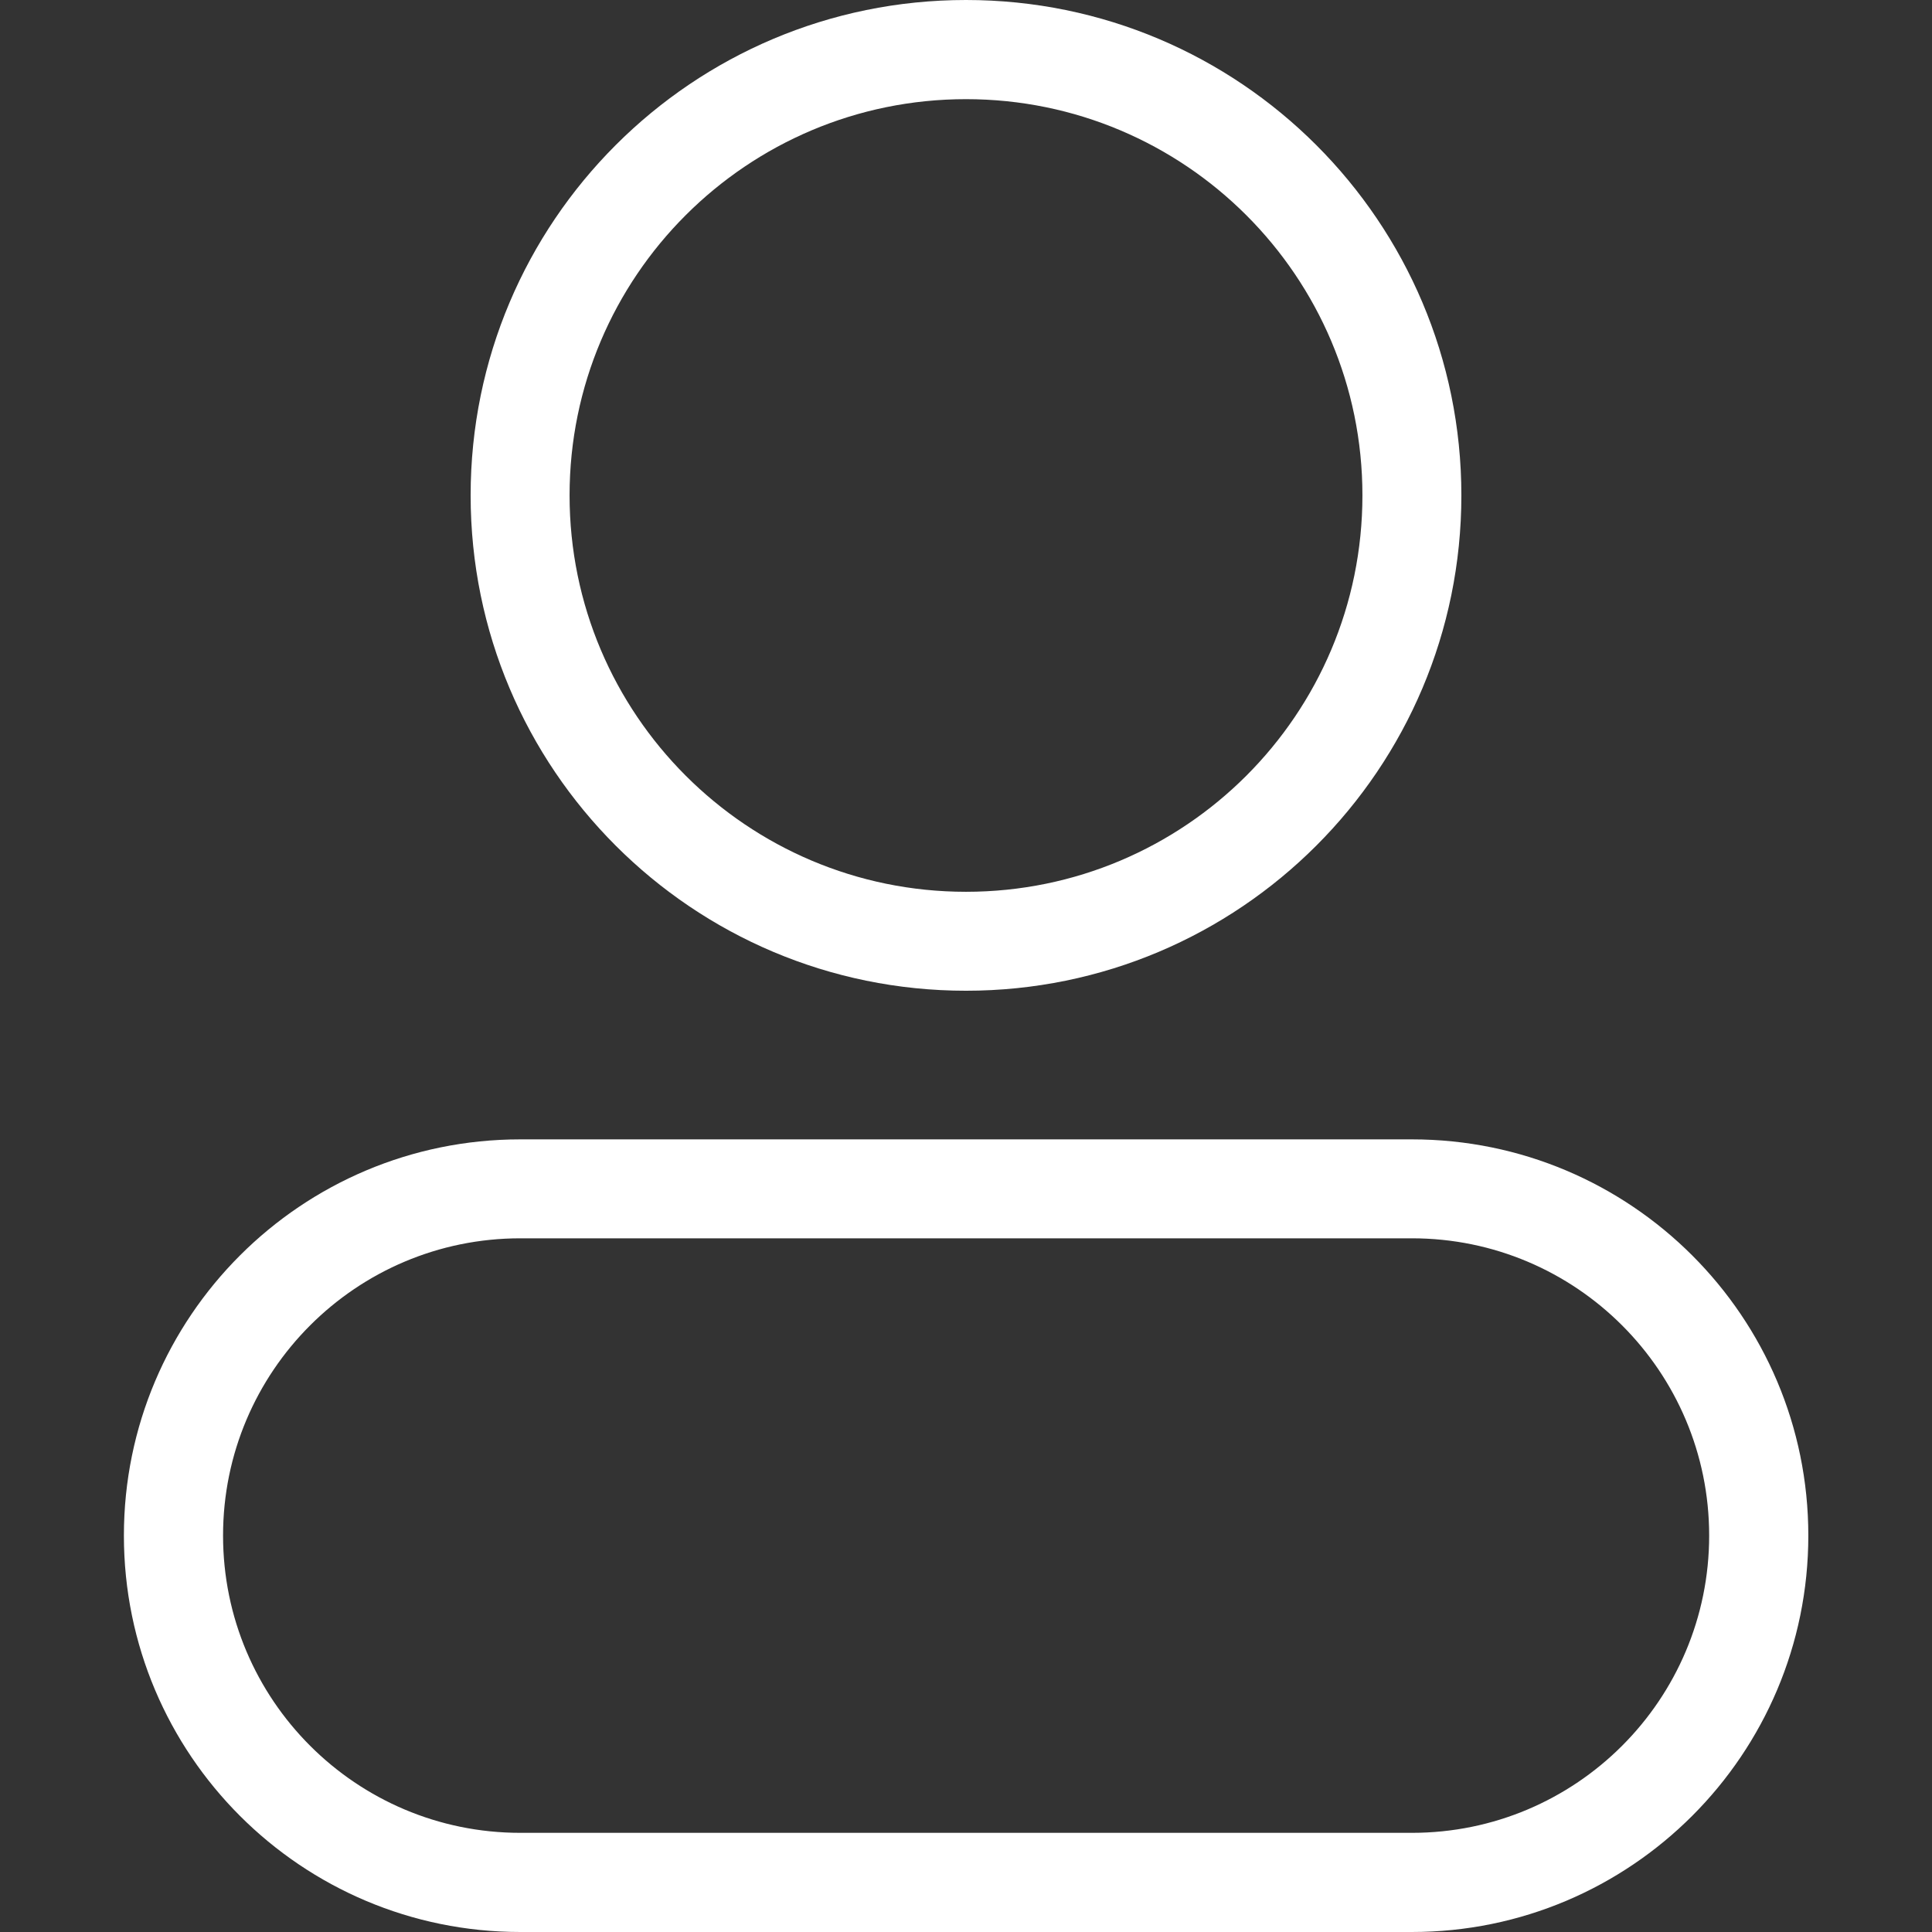 <?xml version="1.0" encoding="UTF-8"?>
<svg xmlns="http://www.w3.org/2000/svg" xmlns:xlink="http://www.w3.org/1999/xlink" xmlns:xodm="http://www.corel.com/coreldraw/odm/2003" xml:space="preserve" width="0.937in" height="0.937in" version="1.1" style="shape-rendering:geometricPrecision; text-rendering:geometricPrecision; image-rendering:optimizeQuality; fill-rule:evenodd; clip-rule:evenodd" viewBox="0 0 88.26 88.26">
 <rect x="0" y="0" width="88.26" height="88.26" fill="#333333" stroke="none"/>
 <defs>
  <style type="text/css">
   
    .fil0 {fill:none}
    .fil1 {fill:white}
   
  </style>
 </defs>
 <g id="Layer_x0020_1">
  <rect class="fil0" x="-0" y="-0" width="88.26" height="88.26"></rect>
  <g id="_1739013321952">
   <path class="fil1" d="M44.13 4.53c-10,0 -18.11,8.1 -18.11,18.1 0,10 8.11,18.11 18.11,18.11 10,0 18.11,-8.1 18.11,-18.11 0,-10 -8.11,-18.1 -18.11,-18.1zm-22.63 18.1c0,-12.5 10.13,-22.63 22.63,-22.63 12.5,0 22.63,10.13 22.63,22.63 0,12.5 -10.13,22.63 -22.63,22.63 -12.5,0 -22.63,-10.13 -22.63,-22.63z"></path>
   <path class="fil1" d="M5.66 70.15c0,-10 8.11,-18.1 18.11,-18.1l40.73 0c10,0 18.11,8.1 18.11,18.1 0,10 -8.11,18.11 -18.11,18.11l-40.73 0c-10,0 -18.11,-8.1 -18.11,-18.11zm18.11 -13.58c-7.5,0 -13.58,6.08 -13.58,13.58 0,7.5 6.08,13.58 13.58,13.58l40.73 0c7.5,0 13.58,-6.08 13.58,-13.58 0,-7.5 -6.08,-13.58 -13.58,-13.58l-40.73 0z"></path>
  </g>
 </g>
</svg>

